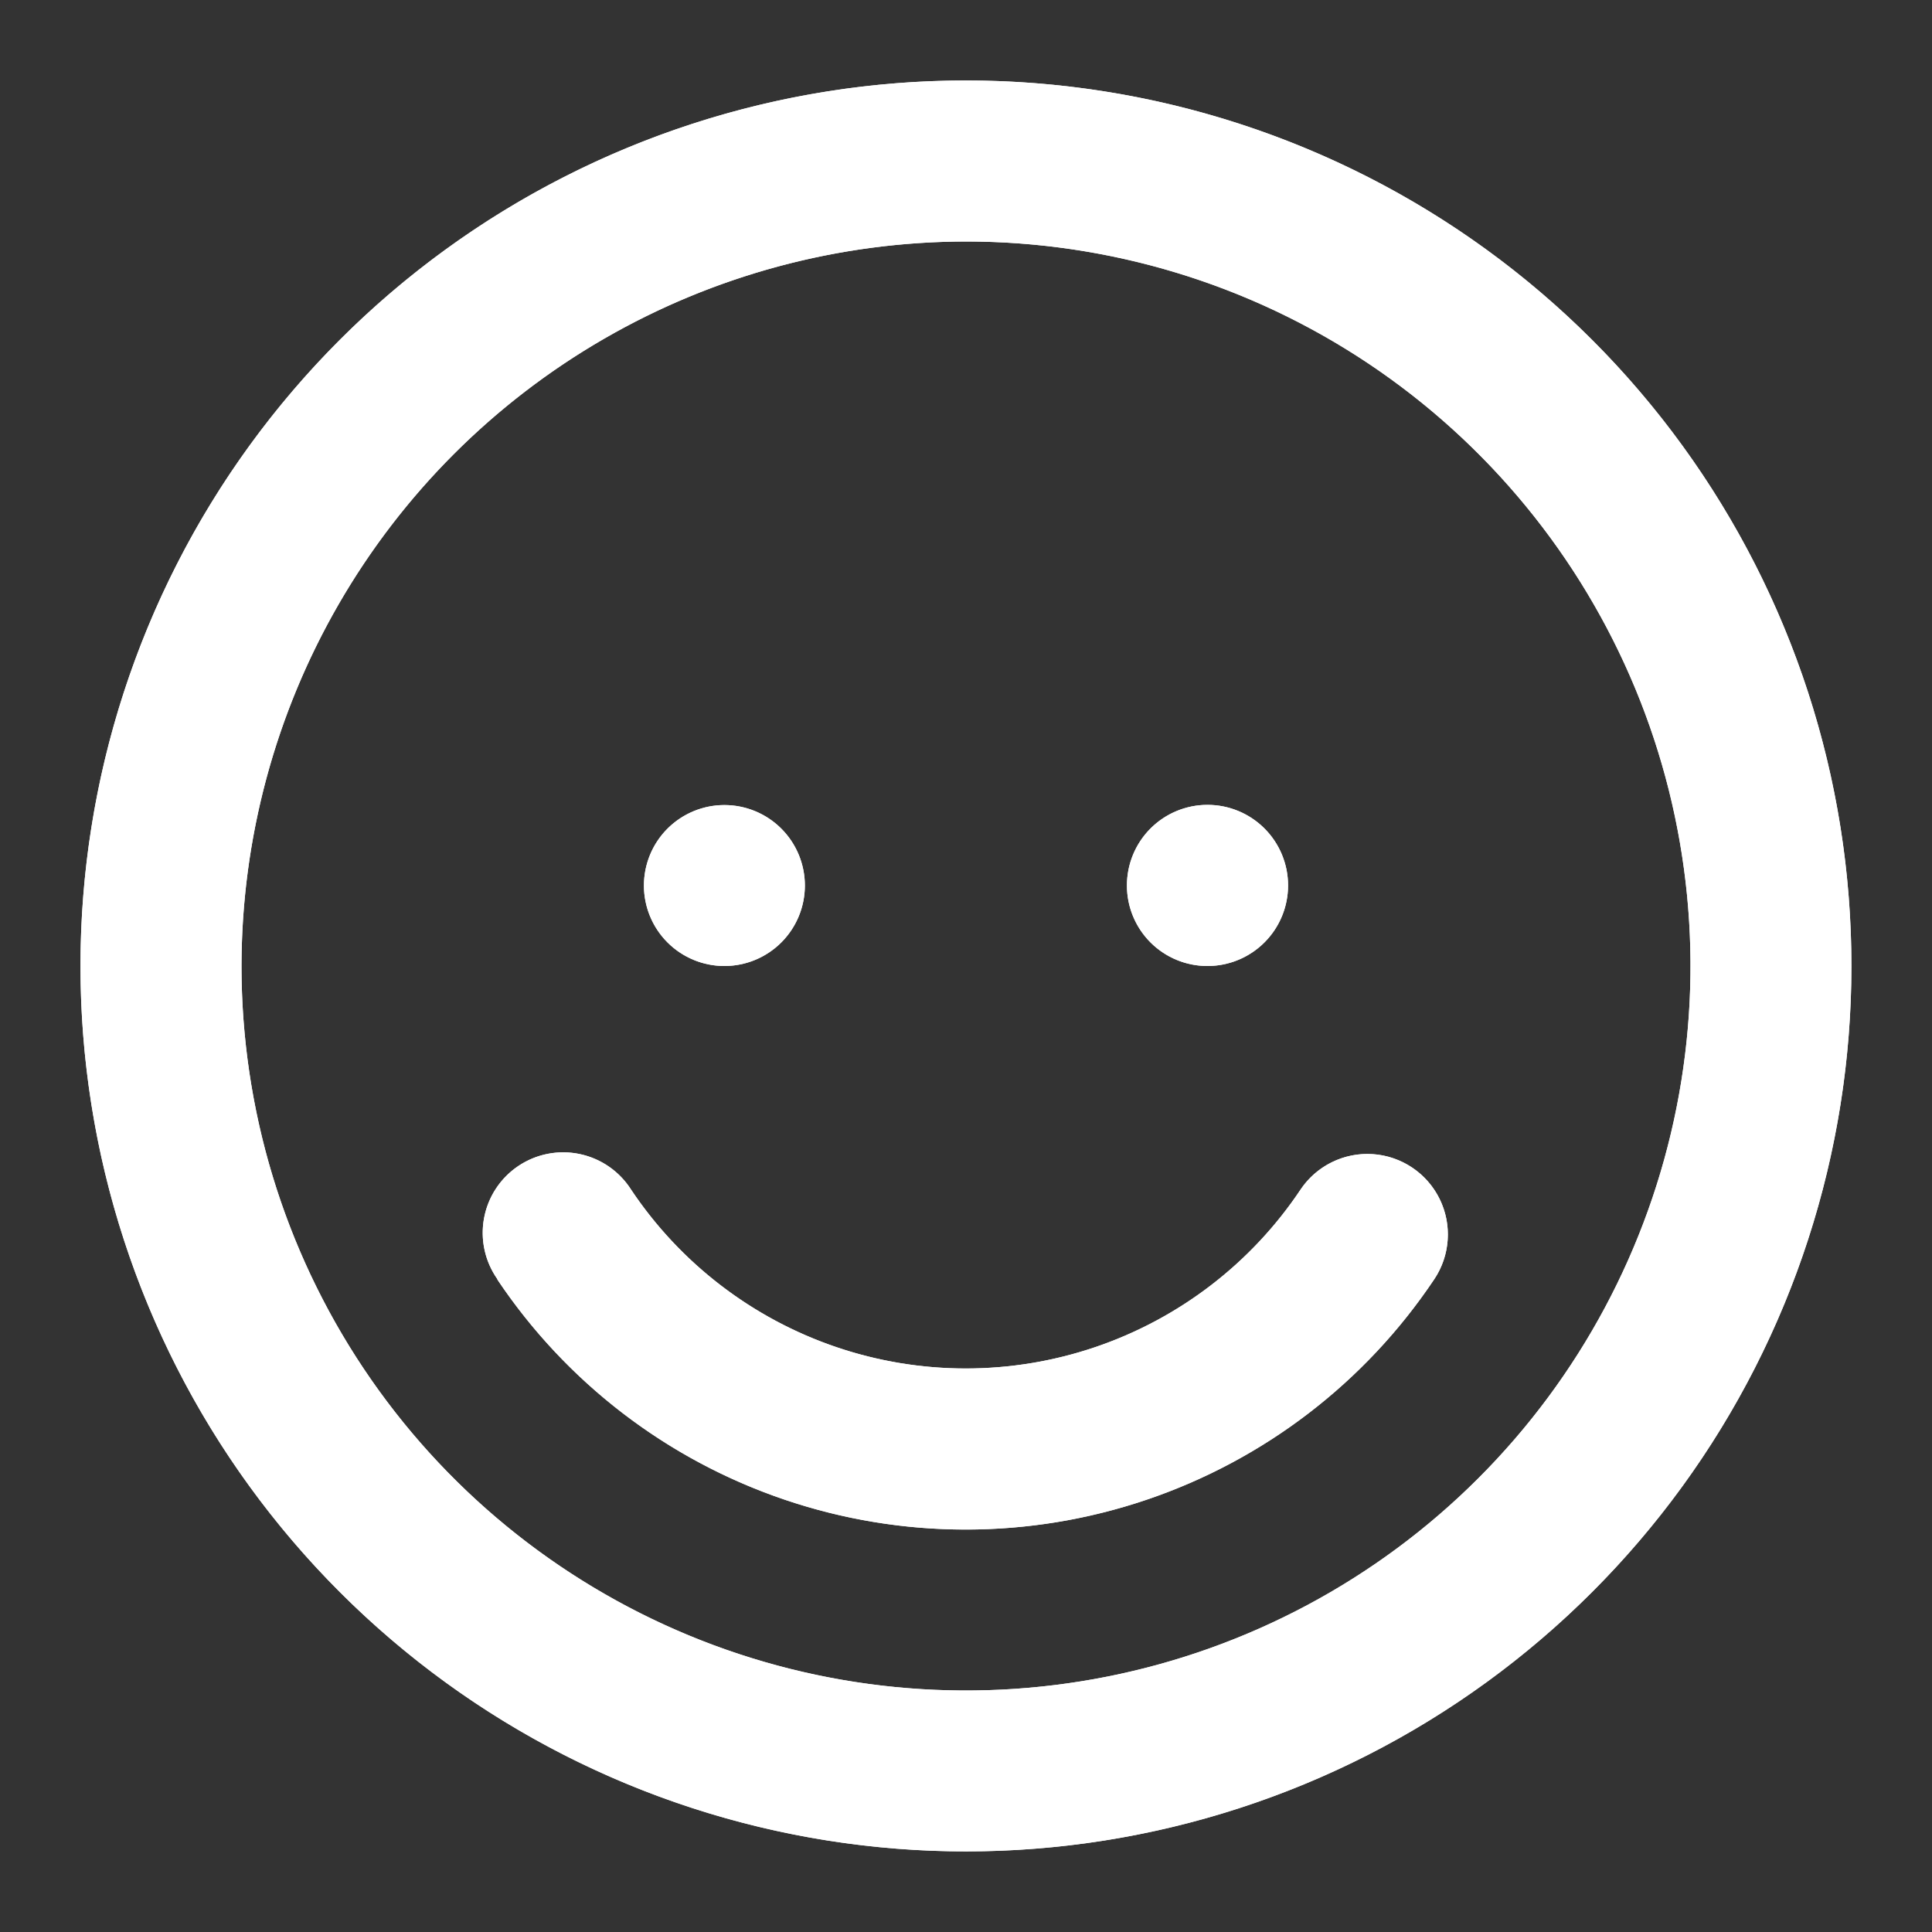 <svg id="Icons_faces-Happy" data-name="Icons/faces-Happy" xmlns="http://www.w3.org/2000/svg" xmlns:xlink="http://www.w3.org/1999/xlink" width="20" height="20" viewBox="0 0 20 20">
  <rect x="0" y="0" width="20" height="20" fill="#333333" stroke="none"/>
  <defs>
    <clipPath id="clip-path">
      <path id="Combined_Shape" data-name="Combined Shape" d="M2.685,15.648A9.166,9.166,0,1,1,15.648,2.685,9.166,9.166,0,1,1,2.685,15.648ZM1.667,9.167a7.5,7.5,0,1,0,7.5-7.5A7.509,7.509,0,0,0,1.667,9.167Zm2.65,3.243A.833.833,0,1,1,5.7,11.482a4.168,4.168,0,0,0,6.93,0,.833.833,0,1,1,1.384.928,5.835,5.835,0,0,1-9.7,0Zm6.516-4.076a.834.834,0,1,1,.834.833A.833.833,0,0,1,10.833,8.333Zm-5,0a.833.833,0,1,1,.833.833A.833.833,0,0,1,5.833,8.333Z" fill="#fff"/>
    </clipPath>
  </defs>
  <g id="COLOR_black" data-name="COLOR/ black" transform="translate(0.833 0.833)">
    <path id="Combined_Shape-2" data-name="Combined Shape" d="M2.685,15.648A9.166,9.166,0,1,1,15.648,2.685,9.166,9.166,0,1,1,2.685,15.648ZM1.667,9.167a7.5,7.5,0,1,0,7.5-7.5A7.509,7.509,0,0,0,1.667,9.167Zm2.65,3.243A.833.833,0,1,1,5.7,11.482a4.168,4.168,0,0,0,6.93,0,.833.833,0,1,1,1.384.928,5.835,5.835,0,0,1-9.7,0Zm6.516-4.076a.834.834,0,1,1,.834.833A.833.833,0,0,1,10.833,8.333Zm-5,0a.833.833,0,1,1,.833.833A.833.833,0,0,1,5.833,8.333Z" transform="translate(0 0)" fill="#fff"/>
    <g id="COLOR_black-2" data-name="COLOR/ black" transform="translate(0 0)" clip-path="url(#clip-path)">
      <g id="COLOR_black-3" data-name="COLOR/ black" transform="translate(-0.833 -0.833)">
        <rect id="Rectangle" width="20" height="20" fill="#fff"/>
      </g>
    </g>
  </g>
</svg>

